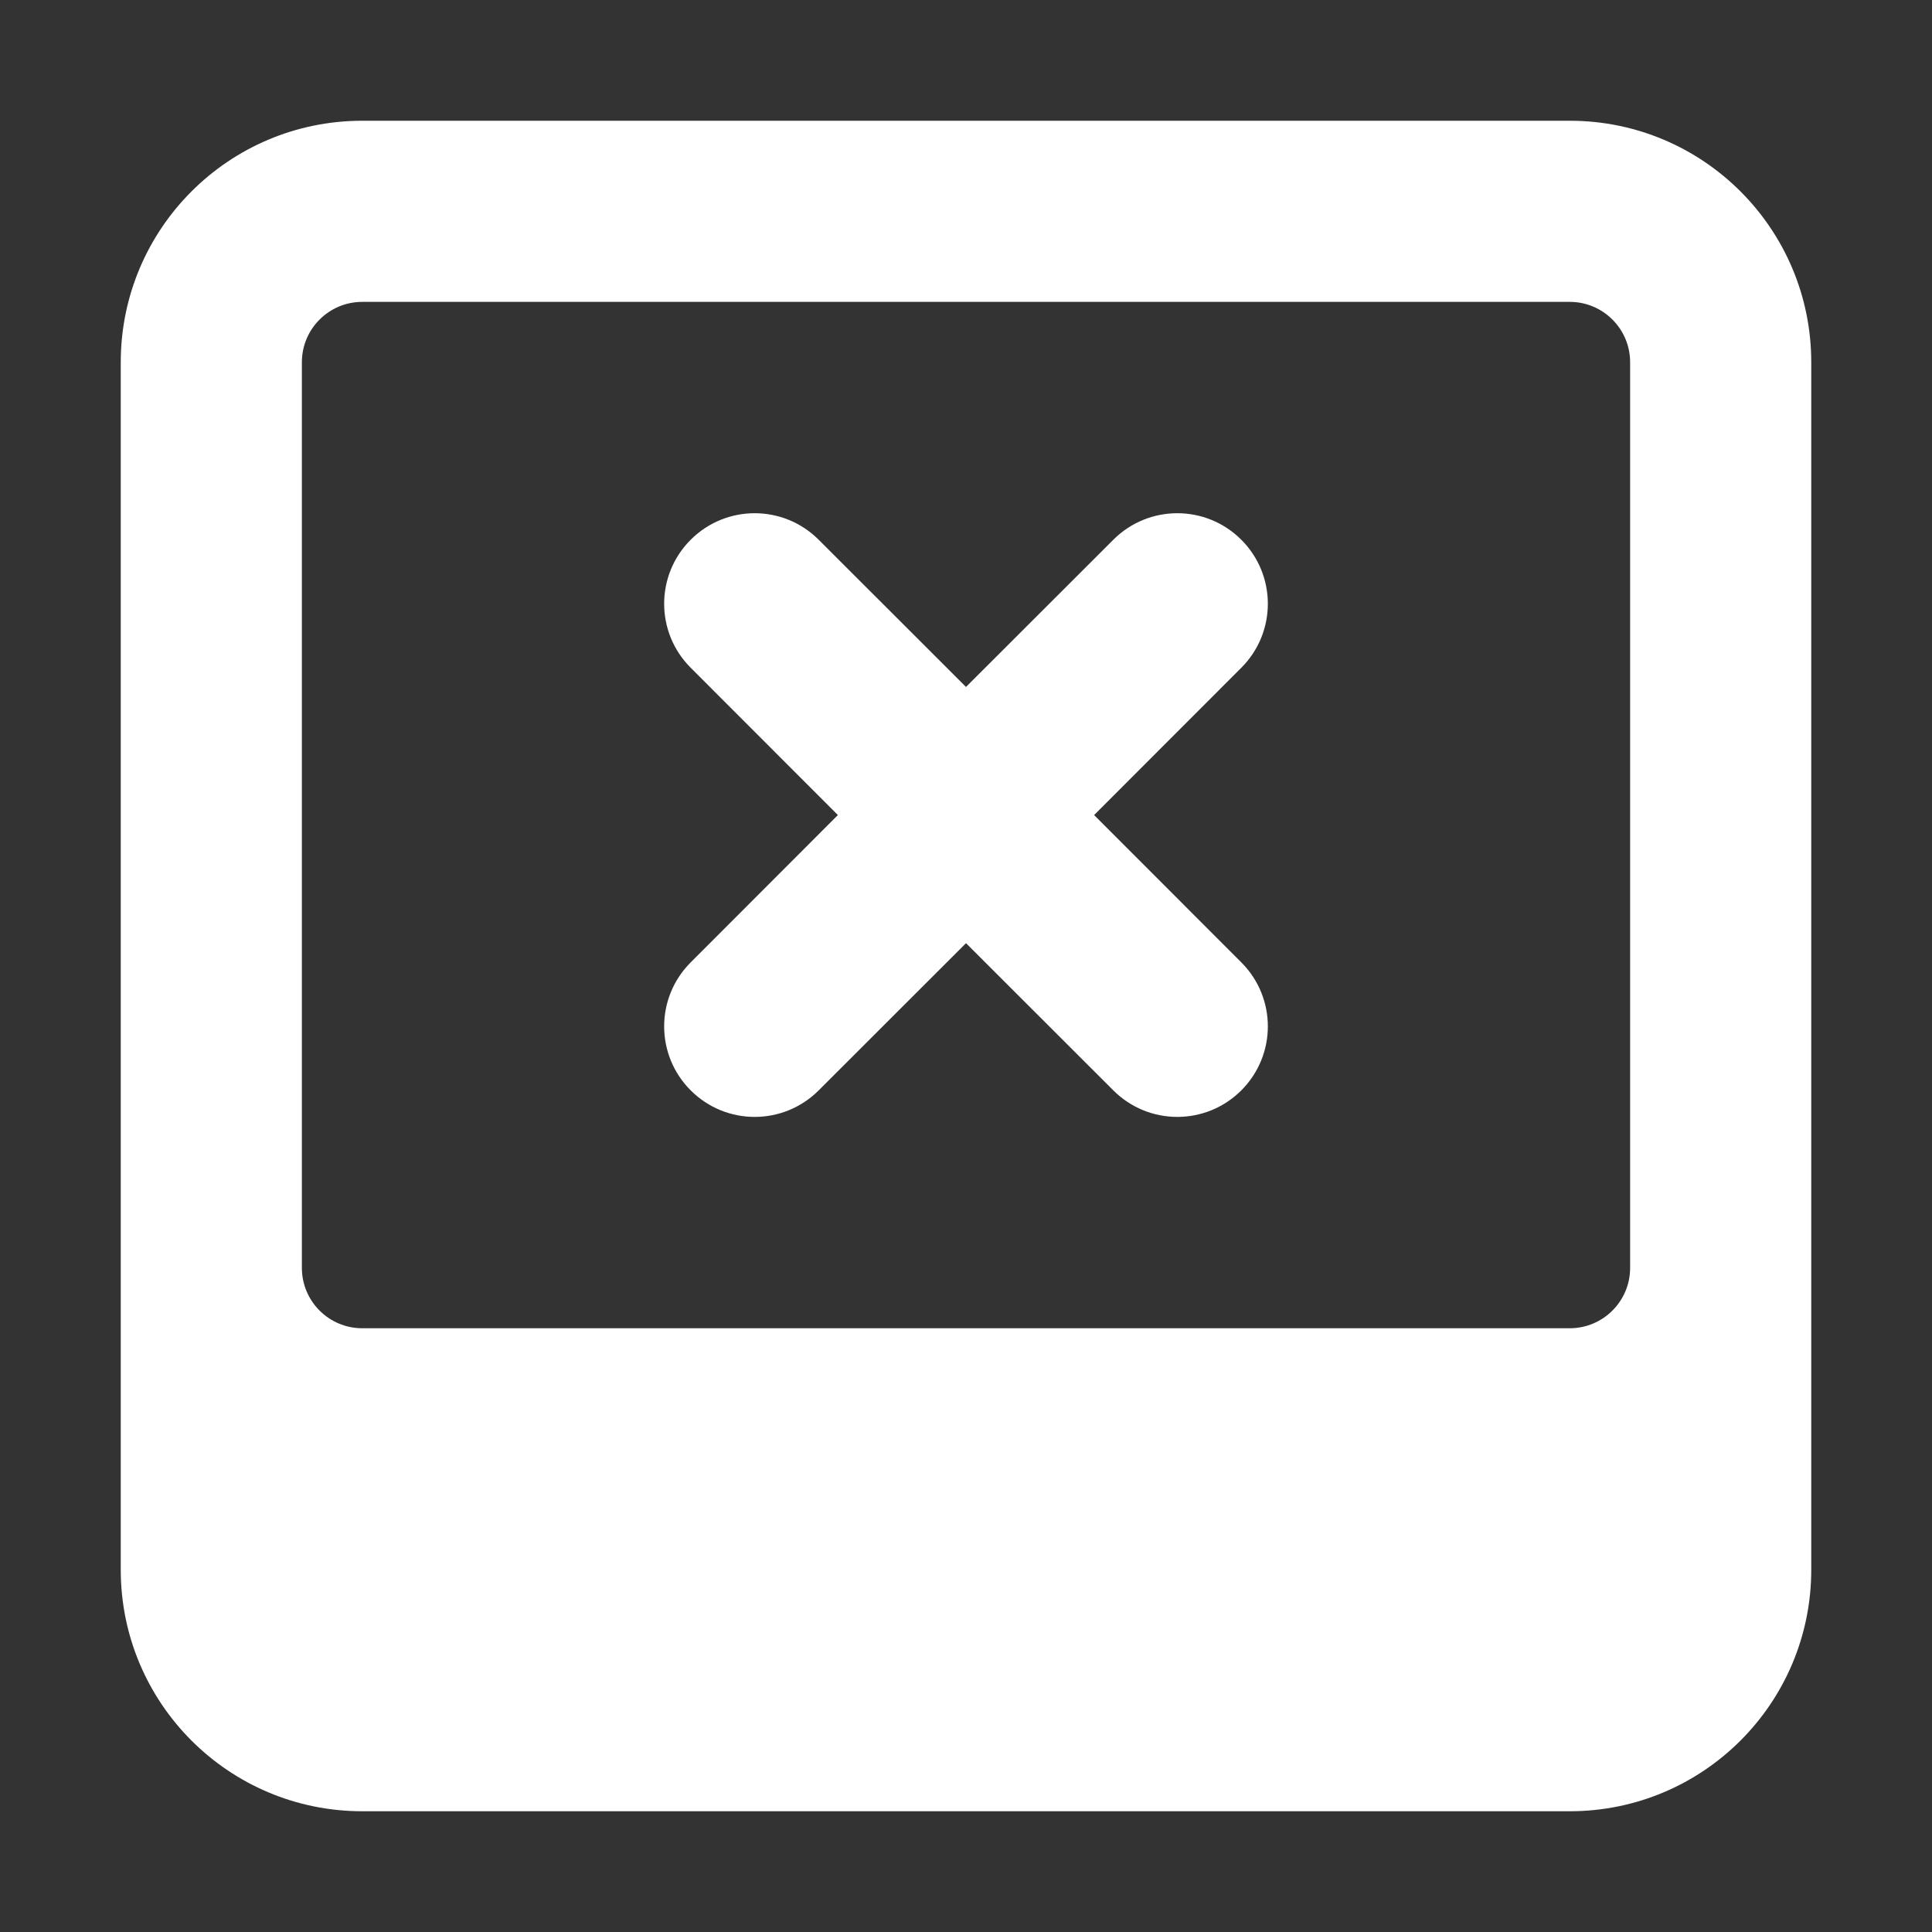 <?xml version="1.0" encoding="utf-8"?>
<svg xmlns="http://www.w3.org/2000/svg" fill="none" height="16" viewBox="0 0 16 16" width="16">
  <rect x="0" y="0" width="16" height="16" fill="#333333" stroke="none"/>
  <path clip-rule="evenodd" d="M3 1C1.895 1 1 1.895 1 3V13C1 14.105 1.895 15 3 15H13C14.105 15 15 14.105 15 13V3C15 1.895 14.105 1 13 1H3ZM3 2.5C2.724 2.5 2.5 2.724 2.5 3V10.5C2.5 10.776 2.724 11 3 11H13C13.276 11 13.5 10.776 13.5 10.5V3C13.5 2.724 13.276 2.5 13 2.5H3Z" fill="white" fill-rule="evenodd"/>
  <path clip-rule="evenodd" d="M5.72 4.47C6.013 4.177 6.487 4.177 6.78 4.47L8 5.689L9.22 4.47C9.513 4.177 9.987 4.177 10.28 4.47C10.573 4.763 10.573 5.237 10.28 5.53L9.061 6.75L10.28 7.97C10.573 8.263 10.573 8.737 10.28 9.03C9.987 9.323 9.513 9.323 9.22 9.03L8 7.811L6.78 9.03C6.487 9.323 6.013 9.323 5.72 9.03C5.427 8.737 5.427 8.263 5.72 7.97L6.939 6.75L5.72 5.53C5.427 5.237 5.427 4.763 5.72 4.47Z" fill="white" fill-rule="evenodd"/>
</svg>